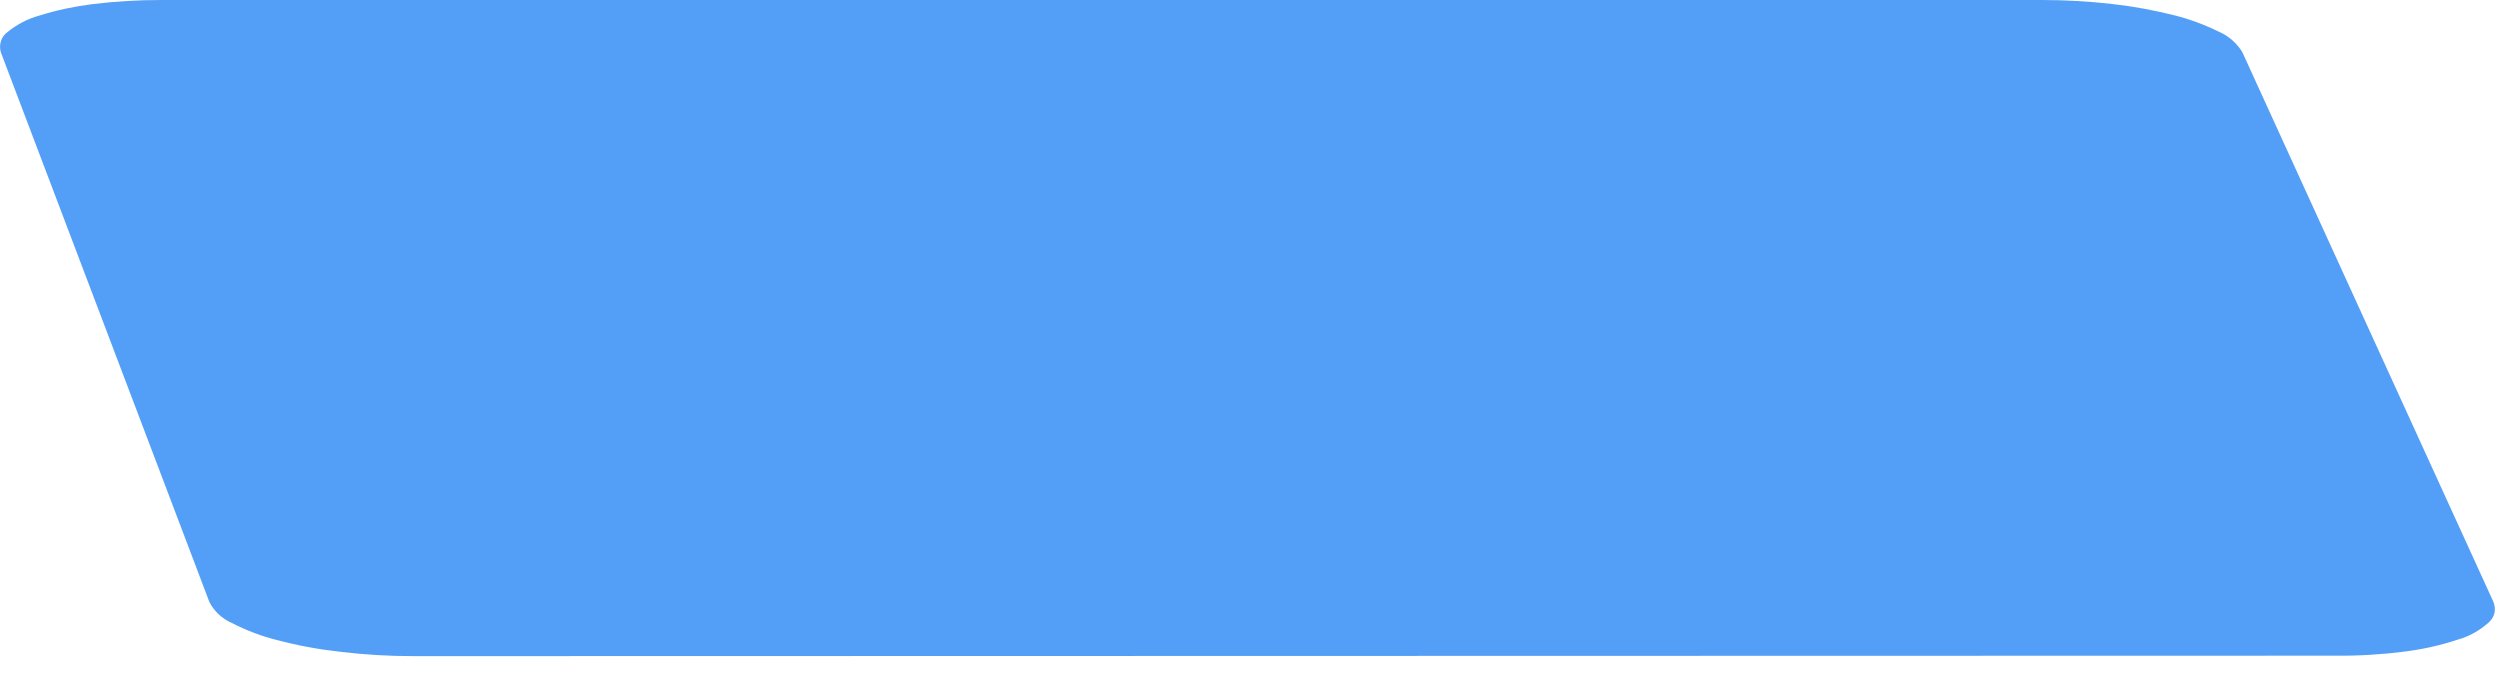 <?xml version="1.0" encoding="utf-8"?>
<svg xmlns="http://www.w3.org/2000/svg" fill="none" height="100%" overflow="visible" preserveAspectRatio="none" style="display: block;" viewBox="0 0 11 3" width="100%">
<path d="M8.985 0H0.708C0.608 -0 0.508 0.006 0.408 0.018C0.329 0.028 0.251 0.044 0.175 0.068C0.123 0.082 0.075 0.107 0.033 0.141C0.019 0.151 0.009 0.165 0.004 0.181C-0.001 0.198 -0.001 0.215 0.004 0.231L0.921 2.648C0.942 2.69 0.977 2.722 1.02 2.741C1.084 2.774 1.152 2.8 1.222 2.817C1.313 2.841 1.406 2.858 1.499 2.868C1.606 2.881 1.713 2.887 1.82 2.887L10.275 2.885C10.377 2.886 10.479 2.88 10.58 2.867C10.659 2.857 10.737 2.84 10.812 2.815C10.863 2.801 10.91 2.775 10.95 2.739C10.963 2.728 10.972 2.713 10.976 2.696C10.979 2.679 10.977 2.662 10.97 2.646L9.866 0.229C9.842 0.19 9.806 0.158 9.764 0.14C9.701 0.109 9.634 0.084 9.566 0.067C9.477 0.045 9.387 0.028 9.297 0.018C9.193 0.006 9.089 8.35614e-05 8.985 0Z" fill="#539FF7" id="Vector"/>
</svg>